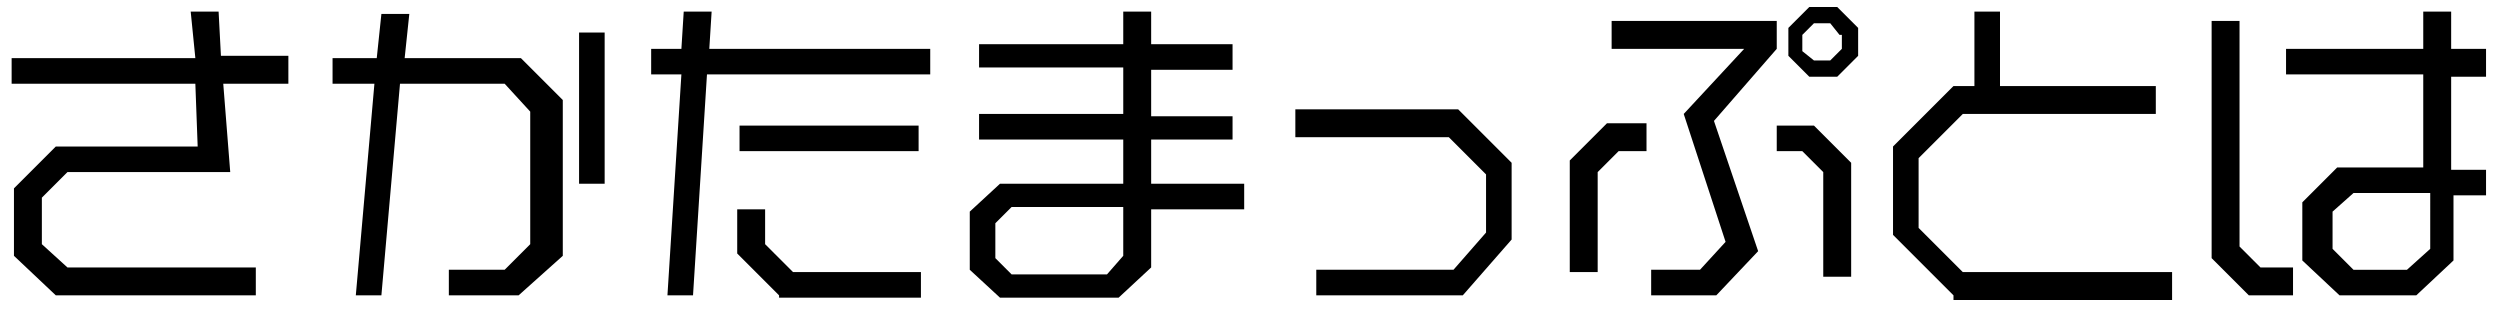 <?xml version="1.0" encoding="utf-8"?>
<!-- Generator: Adobe Illustrator 25.2.3, SVG Export Plug-In . SVG Version: 6.00 Build 0)  -->
<svg version="1.1" id="レイヤー_1" xmlns="http://www.w3.org/2000/svg" xmlns:xlink="http://www.w3.org/1999/xlink" x="0px"
	 y="0px" viewBox="0 0 107.5 13.3" style="enable-background:new 0 0 107.5 13.3;" xml:space="preserve">
<g>
	<path d="M9.6,3.6l0.3,3.8h-7L1.8,8.5v2l1.1,1H11v1.2H2.4L0.6,11V8.1l1.8-1.8h6.1L8.4,3.6H0.5V2.5h7.9L8.2,0.5h1.2l0.1,1.9h2.9v1.2
		H9.6z"/>
	<path d="M22.3,12.7h-3v-1.1h2.4l1.1-1.1V4.8l-1.1-1.2h-4.5l-0.8,9.1h-1.1l0.8-9.1h-1.8V2.5h1.9l0.2-1.9h1.2l-0.2,1.9h5l1.8,1.8V11
		L22.3,12.7z M24.9,7.9V1.4H26v6.5H24.9z"/>
	<path d="M30.4,3.2l-0.6,9.5h-1.1l0.6-9.5H28V2.1h1.3l0.1-1.6h1.2l-0.1,1.6H40v1.1H30.4z M33.5,12.7l-1.8-1.8V9h1.2v1.5l1.2,1.2h5.5
		v1.1H33.5z M31.8,6.5V5.4h7.7v1.1H31.8z"/>
	<path d="M49.5,9v2.5l-1.4,1.3H43l-1.3-1.2V9.1L43,7.9h5.3V6h-6.2V4.9h6.2v-2h-6.2V1.9h6.2V0.5h1.2v1.4h3.5v1.1h-3.5v2h3.5V6h-3.5
		v1.9h4V9H49.5z M48.3,8.9h-4.8l-0.7,0.7v1.5l0.7,0.7h4.1l0.7-0.8V8.9z"/>
	<path d="M62.9,12.7h-6.3v-1.1h5.9l1.4-1.6V7.5l-1.6-1.6h-6.6V4.7h7l2.3,2.3v3.3L62.9,12.7z"/>
	<path d="M69.6,6.5l-0.9,0.9v4.3h-1.2V6.9l1.6-1.6h1.7v1.2H69.6z M73.7,5.2l1.9,5.6l-1.8,1.9H71v-1.1h2.1l1.1-1.2l-1.8-5.5L75,2.1
		h-5.7V0.9h7.1v1.2L73.7,5.2z M78.4,11.8V7.4l-0.9-0.9h-1.1V5.4H78l1.6,1.6v4.9H78.4z M79,3.3h-1.2l-0.9-0.9V1.2l0.9-0.9H79l0.9,0.9
		v1.2L79,3.3z M79.1,1.5L78.7,1H78l-0.5,0.5v0.7L78,2.6h0.7l0.5-0.5V1.5z"/>
	<path d="M84,12.7l-2.6-2.6V6.3L84,3.7h0.9V0.5H86v3.2h6.7v1.2h-8.3l-1.9,1.9v3l1.9,1.9h9v1.2H84z"/>
	<path d="M96.7,12.7l-1.6-1.6V0.9h1.2v9.7l0.9,0.9h1.4v1.2H96.7z M105.5,8.3v2.9l-1.6,1.5h-3.3l-1.6-1.5V8.7l1.5-1.5h3.7v-4h-5.9
		V2.1h5.9V0.5h1.2v1.6h1.5v1.2h-1.5v4h1.5v1.1H105.5z M104.4,8.3h-3.2l-0.9,0.8v1.6l0.9,0.9h2.3l1-0.9V8.3z"/>
</g>
</svg>
